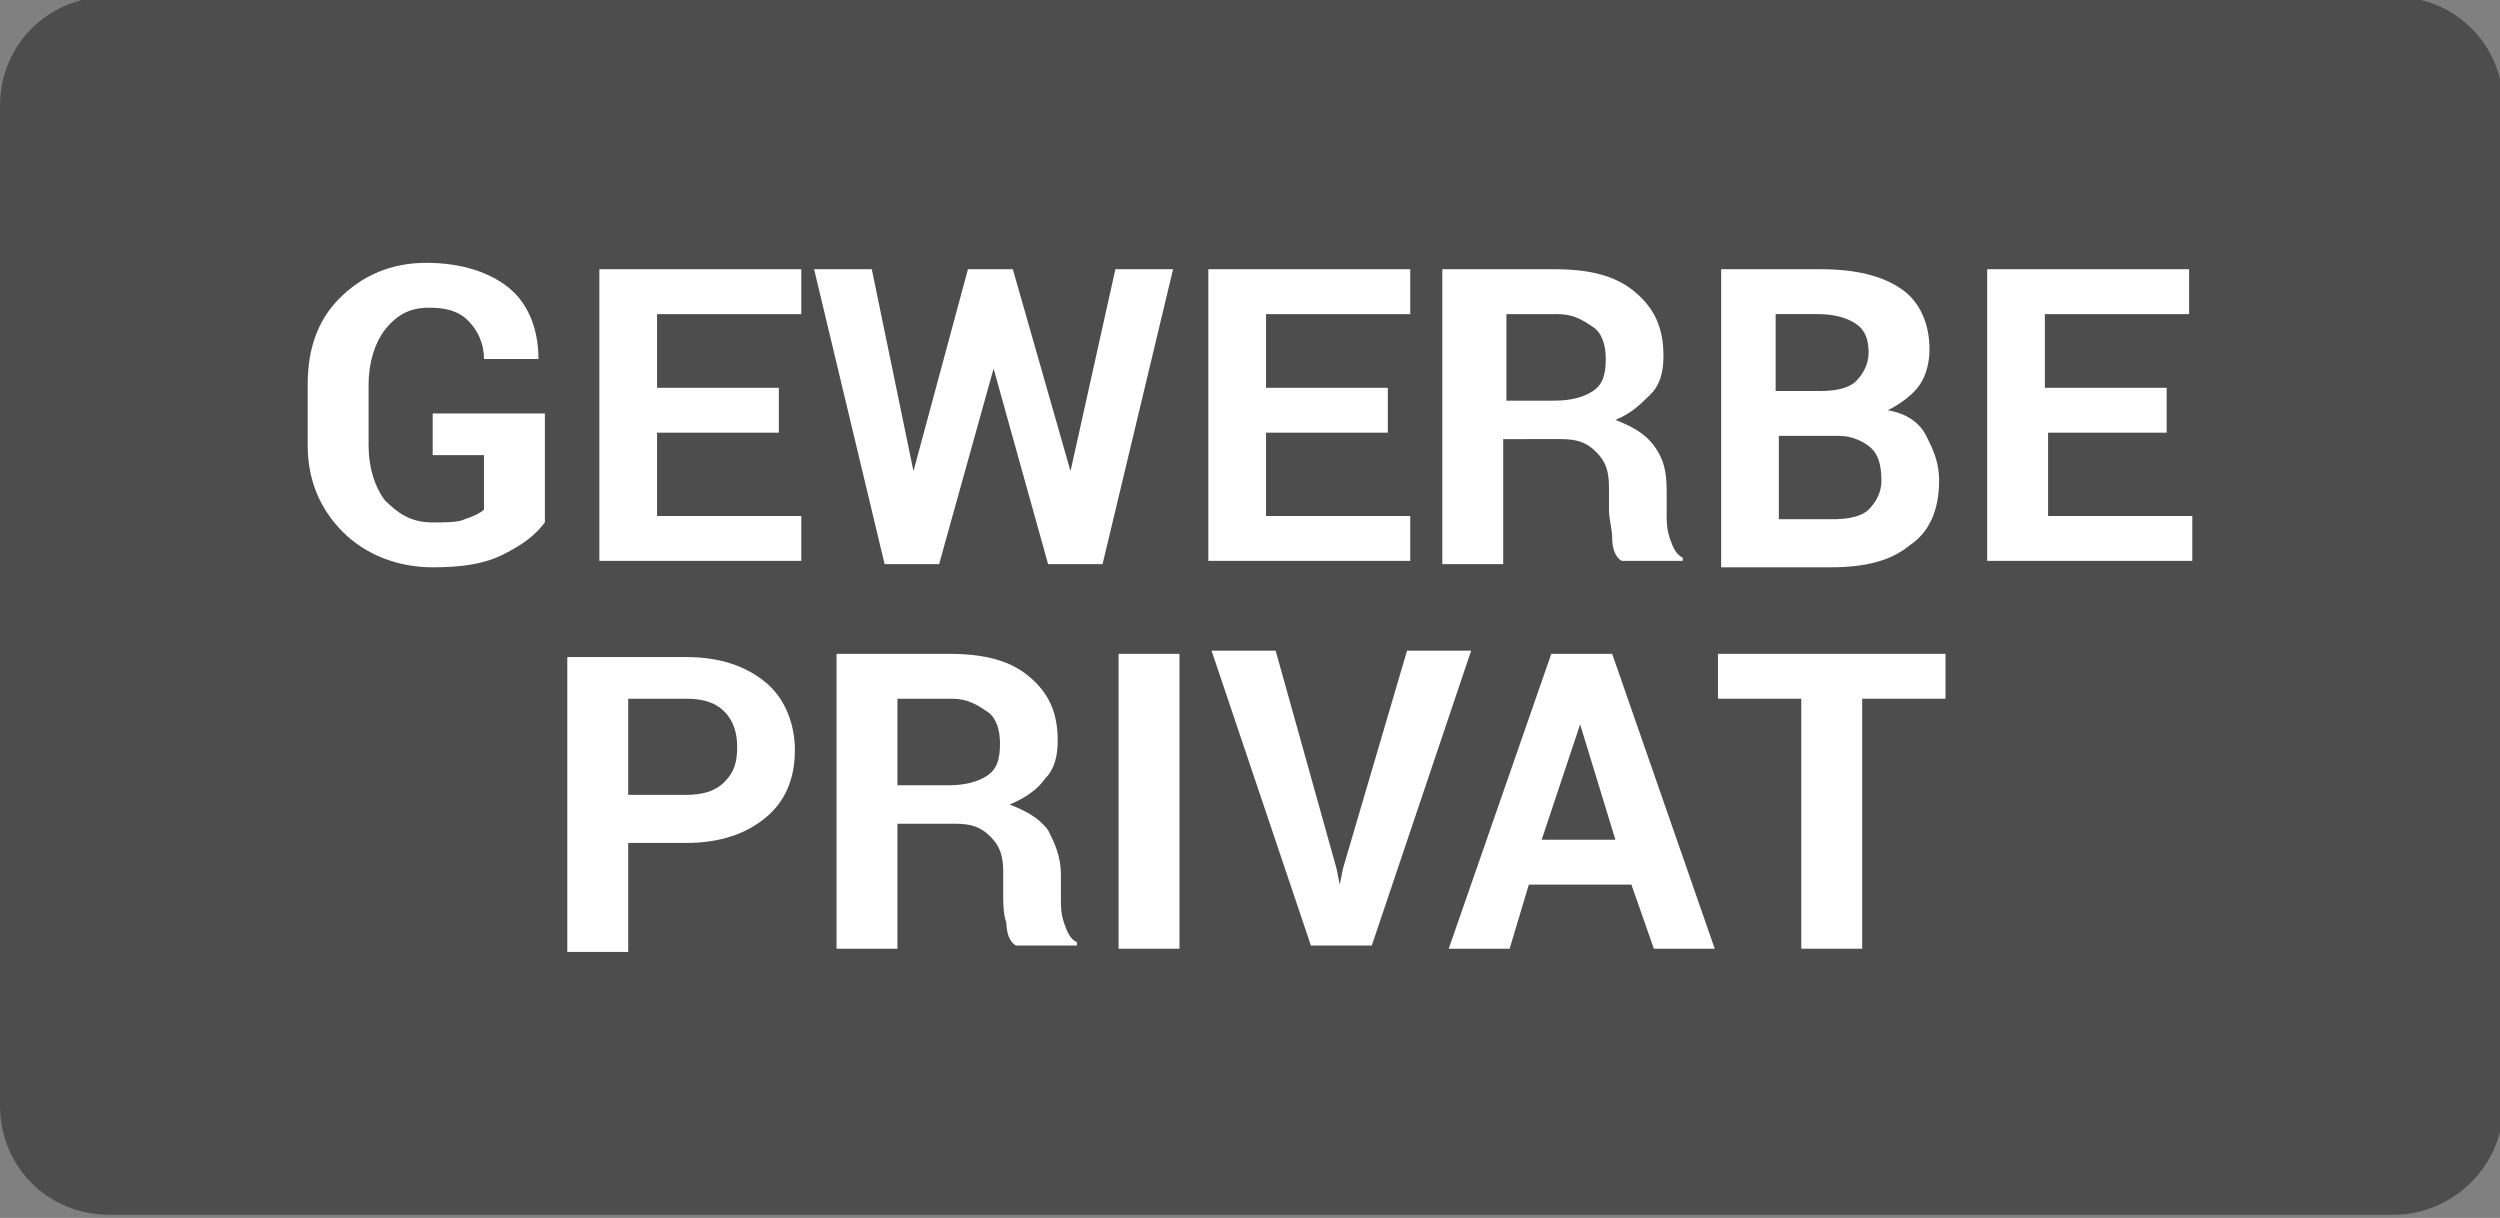 <?xml version="1.0" encoding="utf-8"?>
<!-- Generator: Adobe Illustrator 23.0.1, SVG Export Plug-In . SVG Version: 6.00 Build 0)  -->
<svg version="1.1" id="Ebene_1" xmlns="http://www.w3.org/2000/svg" xmlns:xlink="http://www.w3.org/1999/xlink" x="0px" y="0px"
	 viewBox="0 0 78 38" style="enable-background:new 0 0 78 38;" xml:space="preserve">
<rect x="0" y="0" width="78" height="38" fill="#808080" stroke="none"/>
<style type="text/css">
	.st0{fill:#4D4D4D;}
	.st1{fill:#FFFFFF;}
</style>
<path class="st0" d="M74.7,37.9H3.4c-1.9,0-3.4-1.5-3.4-3.4V3.3c0-1.9,1.5-3.4,3.4-3.4h71.3c1.9,0,3.4,1.5,3.4,3.4v31.2
	C78.1,36.4,76.5,37.9,74.7,37.9z"/>
<g>
	<path class="st1" d="M17,16.3c-0.3,0.4-0.7,0.7-1.3,1c-0.6,0.3-1.3,0.4-2.2,0.4c-1.1,0-2.1-0.4-2.8-1.1c-0.7-0.7-1.1-1.6-1.1-2.7
		V12c0-1.1,0.3-2,1-2.7c0.7-0.7,1.6-1.1,2.7-1.1c1.1,0,2,0.3,2.6,0.8c0.6,0.5,0.9,1.3,0.9,2.2l0,0h-1.7c0-0.5-0.2-0.9-0.5-1.2
		c-0.3-0.3-0.7-0.4-1.2-0.4c-0.6,0-1,0.2-1.4,0.7c-0.3,0.4-0.5,1-0.5,1.7v1.9c0,0.7,0.2,1.3,0.5,1.7c0.4,0.4,0.8,0.7,1.5,0.7
		c0.4,0,0.8,0,1-0.1c0.3-0.1,0.5-0.2,0.6-0.3v-1.7h-1.6v-1.3H17V16.3z"/>
	<path class="st1" d="M24.3,13.5h-3.8v2.6H25v1.4h-6.3V8.4H25v1.4h-4.5v2.3h3.8V13.5z"/>
	<path class="st1" d="M33.4,14.7L33.4,14.7l1.4-6.3h1.8l-2.2,9.2h-1.7L31,11.5h0l-1.7,6.1h-1.7l-2.2-9.2h1.8l1.3,6.3l0,0l1.7-6.3
		h1.4L33.4,14.7z"/>
	<path class="st1" d="M43.3,13.5h-3.8v2.6H44v1.4h-6.3V8.4h6.3v1.4h-4.5v2.3h3.8V13.5z"/>
	<path class="st1" d="M46.9,13.9v3.7h-1.9V8.4h3.5c1.1,0,1.9,0.2,2.5,0.7c0.6,0.5,0.9,1.1,0.9,2c0,0.5-0.1,0.9-0.4,1.2
		s-0.6,0.6-1.1,0.8c0.5,0.2,0.9,0.4,1.2,0.8s0.4,0.8,0.4,1.4V16c0,0.3,0,0.5,0.1,0.8c0.1,0.3,0.2,0.5,0.4,0.6v0.1h-1.9
		c-0.2-0.1-0.3-0.4-0.3-0.7s-0.1-0.6-0.1-0.9v-0.7c0-0.5-0.1-0.8-0.4-1.1c-0.3-0.3-0.6-0.4-1.1-0.4H46.9z M46.9,12.5h1.6
		c0.5,0,0.9-0.1,1.2-0.3s0.4-0.5,0.4-1c0-0.4-0.1-0.8-0.4-1s-0.6-0.4-1.1-0.4h-1.6V12.5z"/>
	<path class="st1" d="M53.7,17.6V8.4h3.1c1.1,0,1.9,0.2,2.5,0.6s0.9,1.1,0.9,1.9c0,0.4-0.1,0.8-0.3,1.1c-0.2,0.3-0.6,0.6-1,0.8
		c0.6,0.1,1,0.4,1.2,0.8s0.4,0.8,0.4,1.4c0,0.9-0.3,1.6-0.9,2c-0.6,0.5-1.4,0.7-2.5,0.7H53.7z M55.5,12.2h1.3c0.5,0,0.9-0.1,1.1-0.3
		s0.4-0.5,0.4-0.9c0-0.4-0.1-0.7-0.4-0.9s-0.7-0.3-1.2-0.3h-1.3V12.2z M55.5,13.5v2.7h1.7c0.5,0,0.9-0.1,1.1-0.3s0.4-0.5,0.4-0.9
		c0-0.5-0.1-0.8-0.3-1c-0.2-0.2-0.6-0.4-1-0.4H55.5z"/>
	<path class="st1" d="M67.7,13.5h-3.8v2.6h4.5v1.4H62V8.4h6.3v1.4h-4.5v2.3h3.8V13.5z"/>
	<path class="st1" d="M19.6,26.3v3.4h-1.9v-9.2h3.7c1.1,0,1.9,0.3,2.5,0.8s0.9,1.3,0.9,2.1c0,0.9-0.3,1.6-0.9,2.1
		c-0.6,0.5-1.4,0.8-2.5,0.8H19.6z M19.6,24.8h1.8c0.5,0,0.9-0.1,1.2-0.4s0.4-0.6,0.4-1.1c0-0.4-0.1-0.8-0.4-1.1s-0.7-0.4-1.2-0.4
		h-1.8V24.8z"/>
	<path class="st1" d="M28,25.9v3.7h-1.9v-9.2h3.5c1.1,0,1.9,0.2,2.5,0.7c0.6,0.5,0.9,1.1,0.9,2c0,0.5-0.1,0.9-0.4,1.2
		c-0.2,0.3-0.6,0.6-1.1,0.8c0.5,0.2,0.9,0.4,1.2,0.8c0.2,0.4,0.4,0.8,0.4,1.4V28c0,0.3,0,0.5,0.1,0.8c0.1,0.3,0.2,0.5,0.4,0.6v0.1
		h-1.9c-0.2-0.1-0.3-0.4-0.3-0.7c-0.1-0.3-0.1-0.6-0.1-0.9v-0.7c0-0.5-0.1-0.8-0.4-1.1s-0.6-0.4-1.1-0.4H28z M28,24.5h1.6
		c0.5,0,0.9-0.1,1.2-0.3c0.3-0.2,0.4-0.5,0.4-1c0-0.4-0.1-0.8-0.4-1s-0.6-0.4-1.1-0.4H28V24.5z"/>
	<path class="st1" d="M36.8,29.6h-1.9v-9.2h1.9V29.6z"/>
	<path class="st1" d="M41.7,27.1l0.1,0.5h0l0.1-0.5l2-6.8h2l-3.1,9.2h-1.9l-3.1-9.2h2L41.7,27.1z"/>
	<path class="st1" d="M50.9,27.6h-3.2l-0.6,2h-1.9l3.2-9.2h1.9l3.2,9.2h-1.9L50.9,27.6z M48.1,26.2h2.3l-1.1-3.6h0L48.1,26.2z"/>
	<path class="st1" d="M60.7,21.8h-2.6v7.8h-1.9v-7.8h-2.6v-1.4h7.1V21.8z"/>
</g>
</svg>
